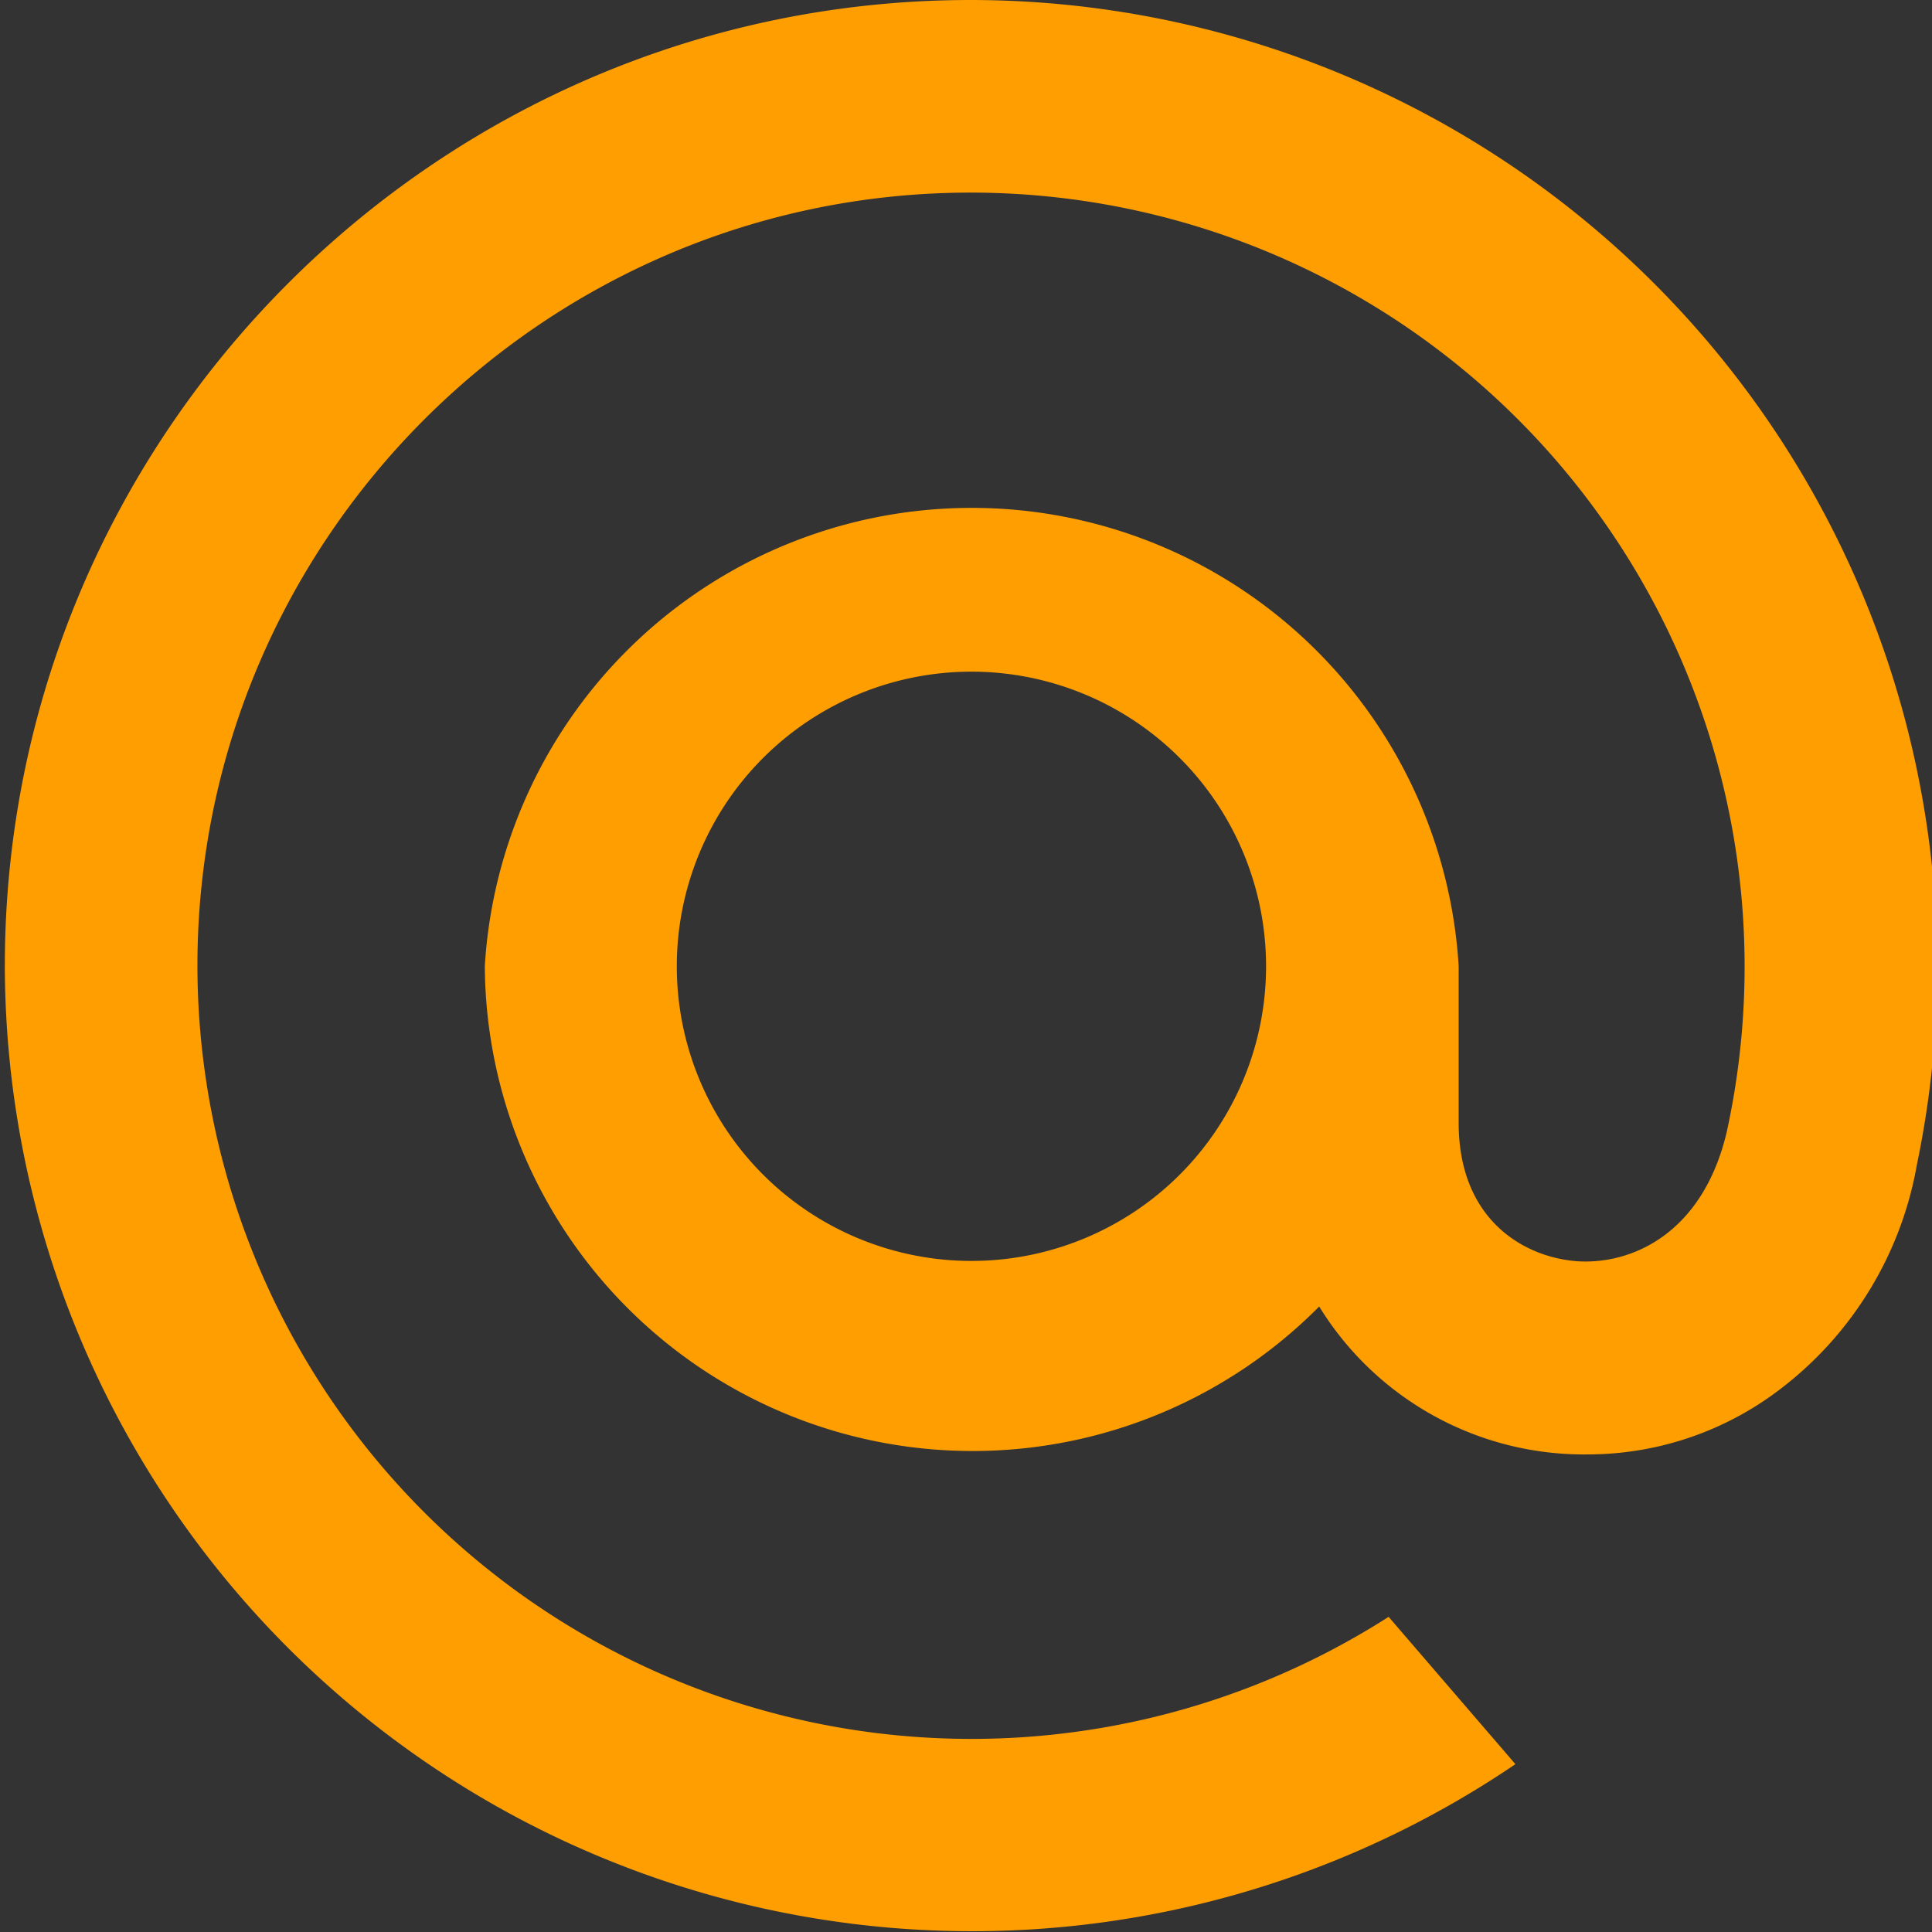 <svg xmlns="http://www.w3.org/2000/svg" xmlns:xlink="http://www.w3.org/1999/xlink" viewBox="0 0 32 32"><rect x="0" y="0" width="32" height="32" fill="#333333" stroke="none"/><defs><path id="a" d="M82.26 23.48h-3v-1.1a6.64 6.64 0 0 1-4.46 1.61 7.72 7.72 0 1 1 0-15.42c1.78 0 3.3.6 4.46 1.62v-1.1h3v14.39Zm-38.1 0h-3V9.08h3v.8a5.23 5.23 0 0 1 3.47-1.31c2 0 3.8.9 4.98 2.33a6.47 6.47 0 0 1 11.46 4.14v8.44h-3v-8.44a3.48 3.48 0 0 0-6.96 0v8.44h-3v-8.44a3.48 3.48 0 0 0-6.95 0v8.44Zm41.69 0h3V9.08h-3v14.4Zm6.59 0h3V2.9h-3v20.57ZM74.8 11.53a4.7 4.7 0 0 1 4.7 4.75 4.7 4.7 0 0 1-4.7 4.76 4.76 4.76 0 1 1 0-9.51ZM87.35 2.4a2.06 2.06 0 1 1 0 4.12 2.06 2.06 0 0 1 0-4.12Z"/></defs><g fill="none" fill-rule="evenodd"><path fill="#FF9E00" d="M16.08 0c-8.82 0-16 7.18-16 16A16.02 16.02 0 0 0 25.1 29.22L23 26.78A12.82 12.82 0 0 1 3.27 16c0-7.06 5.75-12.81 12.81-12.81A12.82 12.82 0 0 1 28.6 18.75c-.4 1.69-1.58 2.2-2.48 2.14-.9-.07-1.95-.7-1.96-2.27V16a8.08 8.08 0 0 0-16.13 0 8.08 8.08 0 0 0 13.82 5.64 5.15 5.15 0 0 0 4.44 2.45c1.16 0 2.29-.38 3.22-1.1a5.97 5.97 0 0 0 2.24-3.7A16.02 16.02 0 0 0 16.08 0Zm-4.87 16a4.88 4.88 0 1 1 9.76.01 4.88 4.88 0 0 1-9.76-.01Z"/><use xlink:href="#a" fill="#FFFFFF"/></g></svg>
